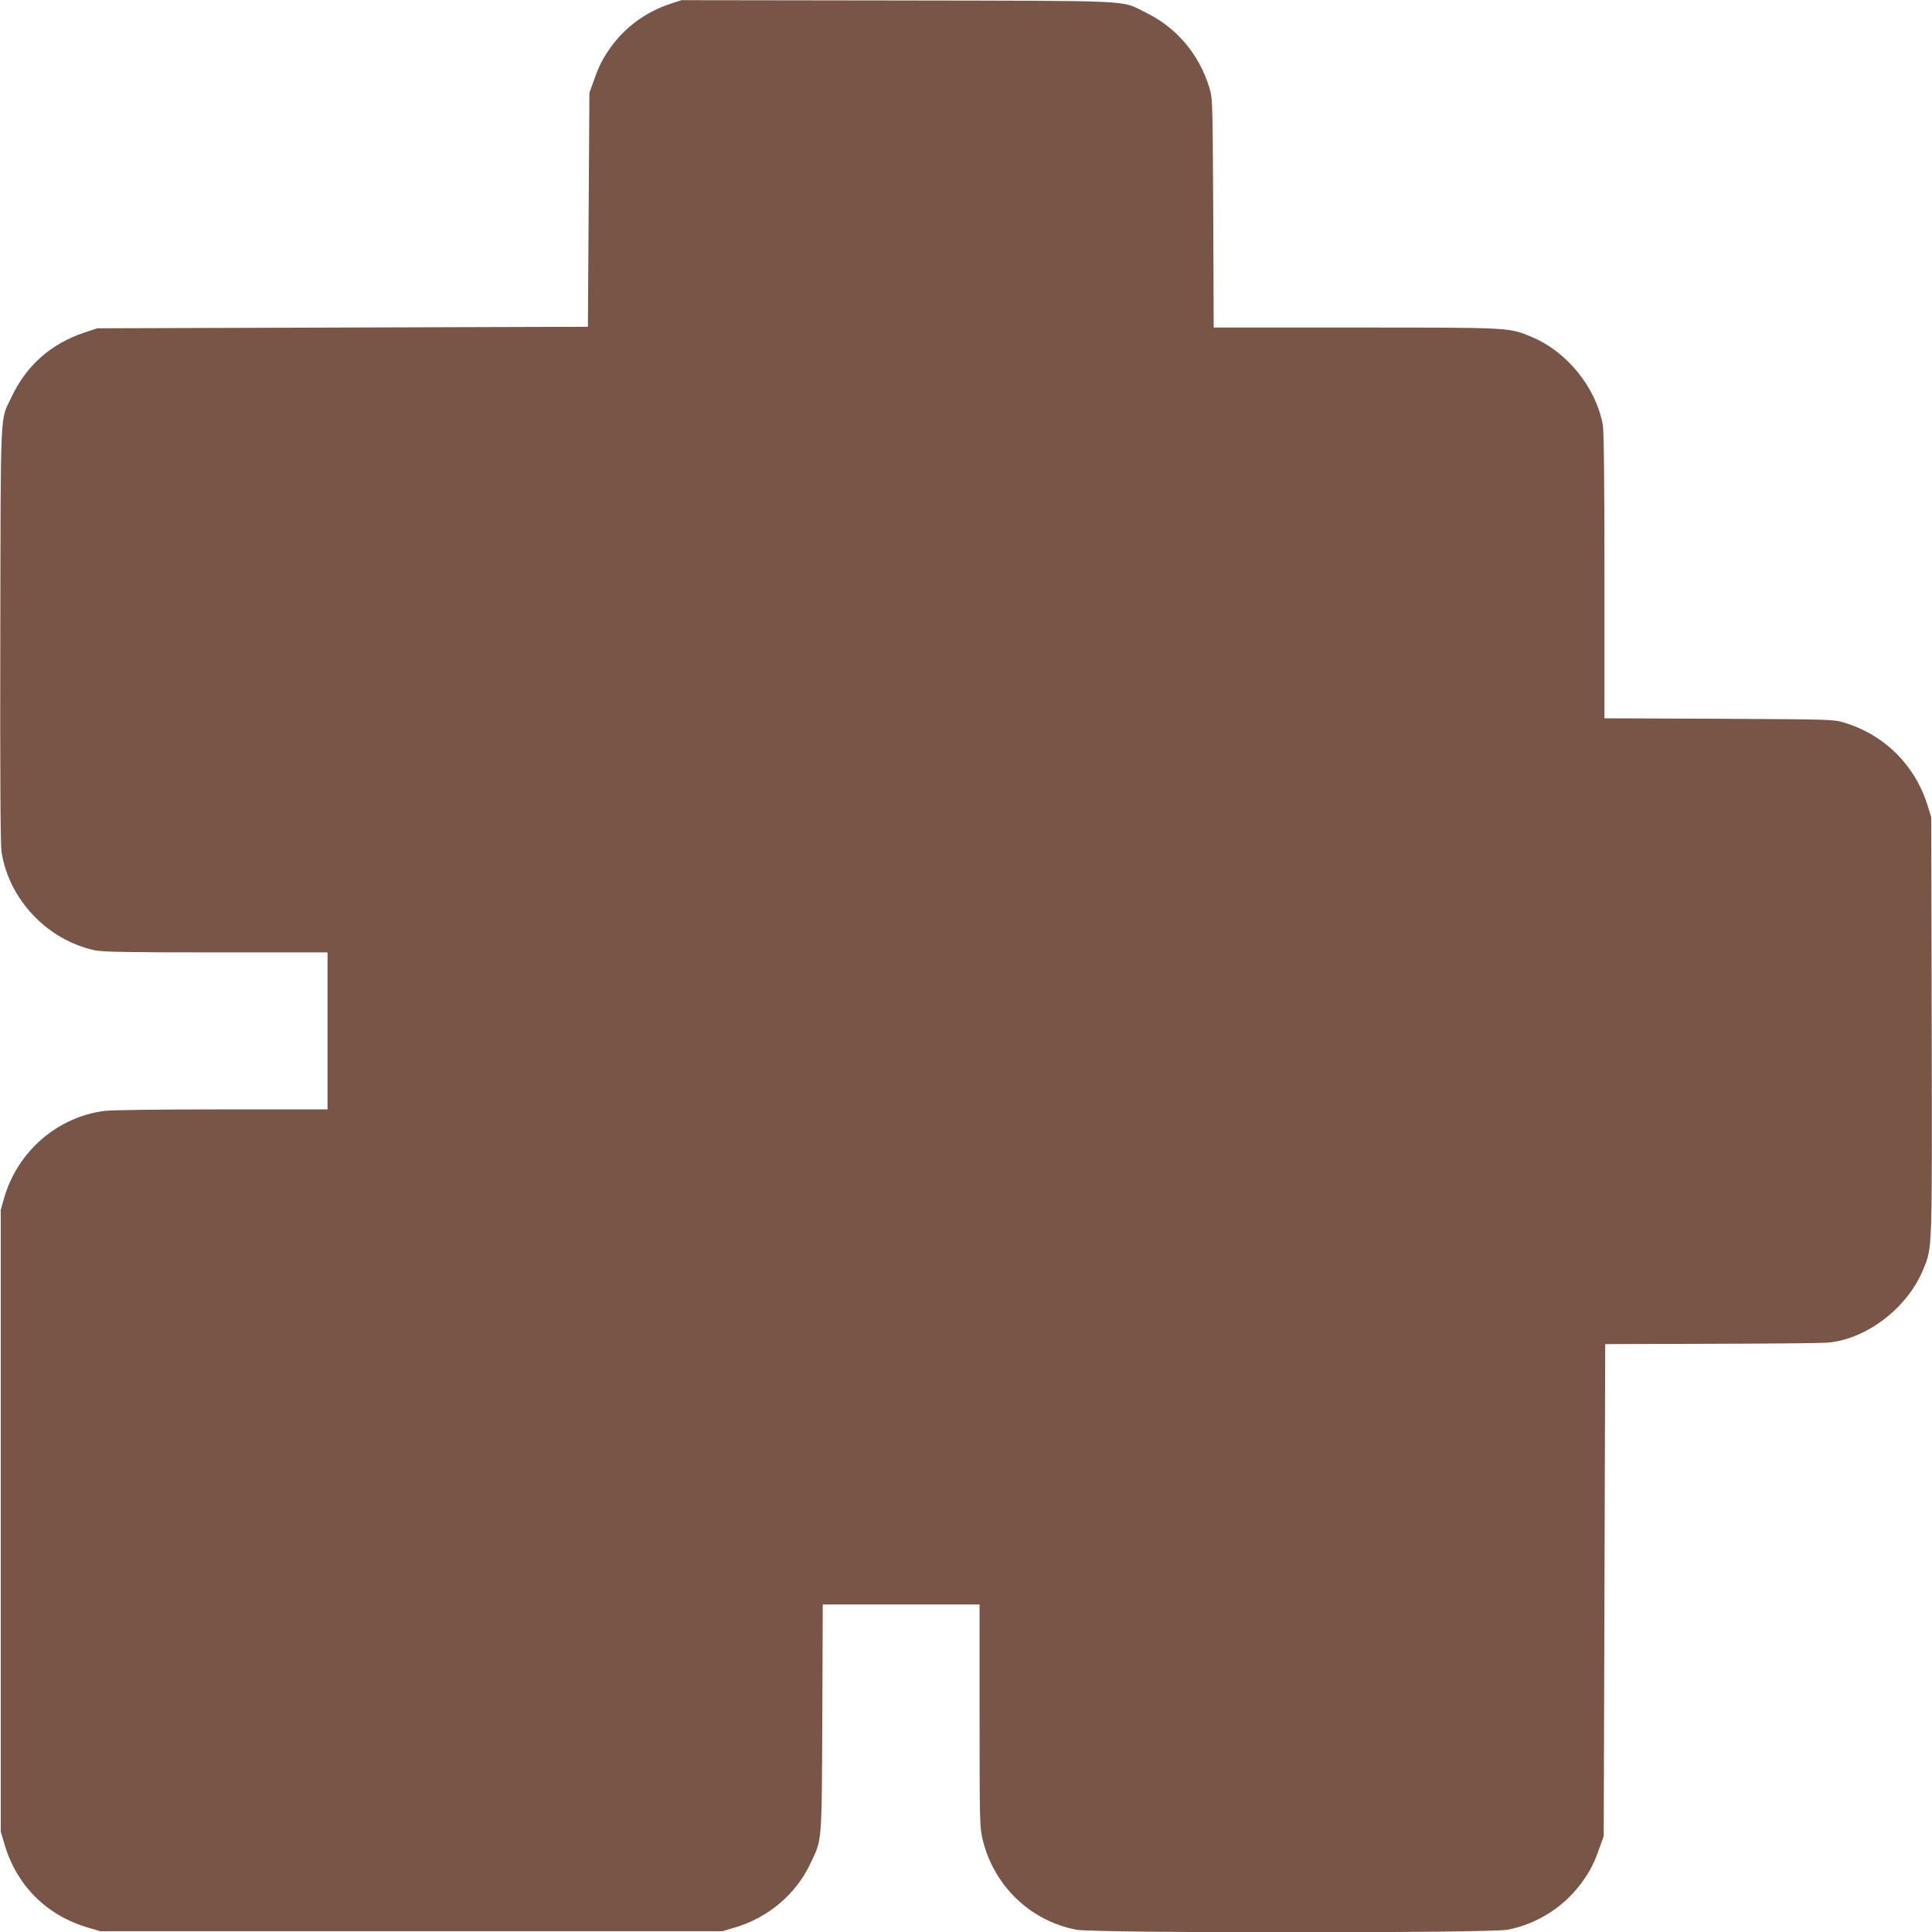 <?xml version="1.0" standalone="no"?>
<!DOCTYPE svg PUBLIC "-//W3C//DTD SVG 20010904//EN"
 "http://www.w3.org/TR/2001/REC-SVG-20010904/DTD/svg10.dtd">
<svg version="1.0" xmlns="http://www.w3.org/2000/svg"
 width="1280pt" height="1280pt" viewBox="0 0 1280 1280"
 preserveAspectRatio="xMidYMid meet">
<g transform="translate(0,1280) scale(0.1,-0.1)"
fill="#795548" stroke="none">
<path d="M4445 12776 c-165 -54 -303 -155 -400 -291 -53 -75 -77 -122 -112
-222 l-28 -78 -5 -775 -5 -775 -1625 -5 -1625 -5 -85 -28 c-224 -75 -385 -218
-485 -430 -75 -159 -70 -35 -73 -1567 -2 -925 1 -1397 8 -1443 49 -317 304
-586 619 -653 53 -11 208 -14 804 -14 l737 0 0 -520 0 -520 -698 0 c-412 0
-731 -4 -778 -10 -313 -39 -577 -268 -666 -575 l-23 -80 0 -2060 0 -2060 23
-78 c80 -278 281 -479 559 -559 l78 -23 2060 0 2060 0 78 23 c223 64 409 220
506 425 78 164 75 122 79 965 l3 752 519 0 520 0 0 -737 c0 -696 1 -743 20
-819 73 -307 316 -541 622 -599 121 -23 2735 -23 2856 0 198 38 379 154 497
320 53 75 77 122 112 222 l28 78 5 1630 5 1630 695 2 c382 1 729 4 770 7 258
18 532 224 639 479 64 156 62 89 59 1617 l-3 1385 -23 75 c-83 269 -284 470
-552 552 -75 22 -77 22 -832 26 l-758 3 0 943 c0 637 -4 962 -11 1002 -46 248
-238 485 -472 582 -151 63 -133 62 -1166 62 l-940 0 -3 758 c-4 756 -4 757
-26 832 -69 224 -219 400 -427 500 -164 80 -38 74 -1640 77 l-1430 2 -70 -23z"/>
</g>
</svg>
